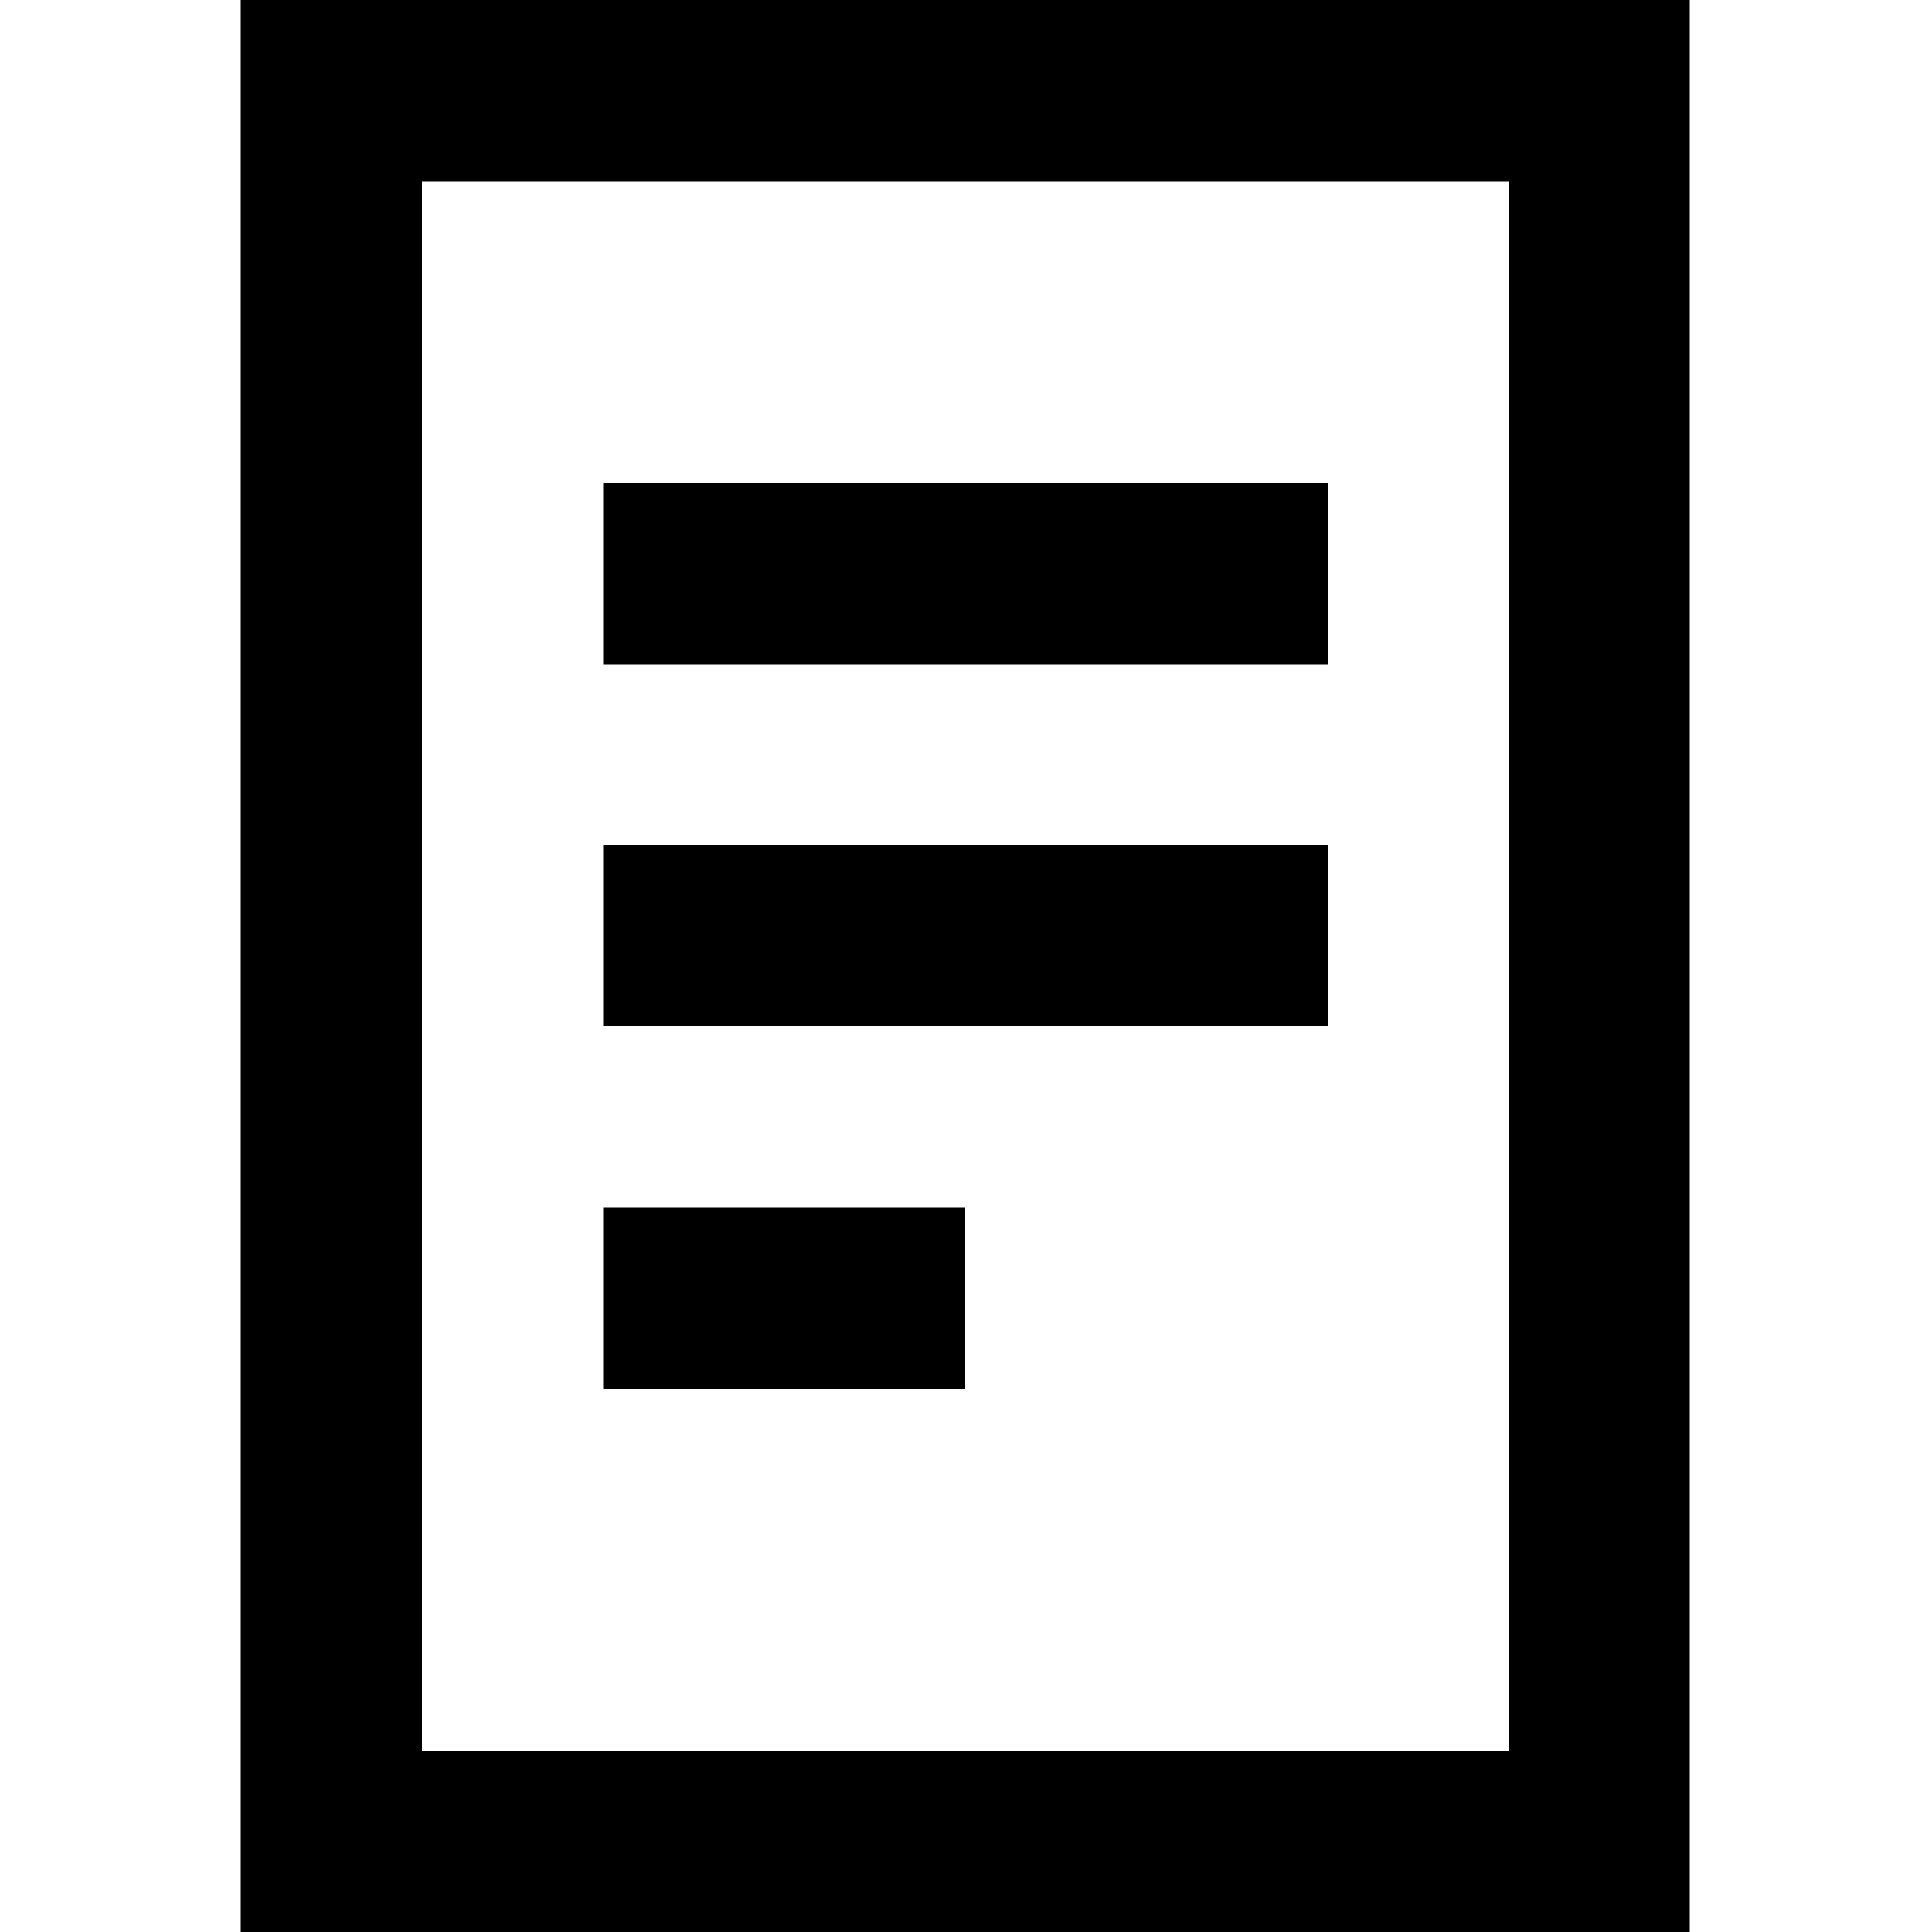 <?xml version="1.0" encoding="utf-8"?>
<!-- Generator: Adobe Illustrator 27.6.0, SVG Export Plug-In . SVG Version: 6.00 Build 0)  -->
<svg version="1.1" id="Layer_1" xmlns="http://www.w3.org/2000/svg" xmlns:xlink="http://www.w3.org/1999/xlink" x="0px" y="0px"
	 viewBox="0 0 500 500" style="enable-background:new 0 0 500 500;" xml:space="preserve">
<path id="memo-sharp-regular" d="M109.2,46.9v406.3h281.3V46.9H109.2z M62.3,0h375v500h-375L62.3,0L62.3,0z M179.5,125h164.1v46.9
	H156.1V125H179.5z M179.5,218.7h164.1v46.9H156.1v-46.9L179.5,218.7L179.5,218.7z M179.5,312.5h70.3v46.9h-93.7v-46.9H179.5z"/>
</svg>
